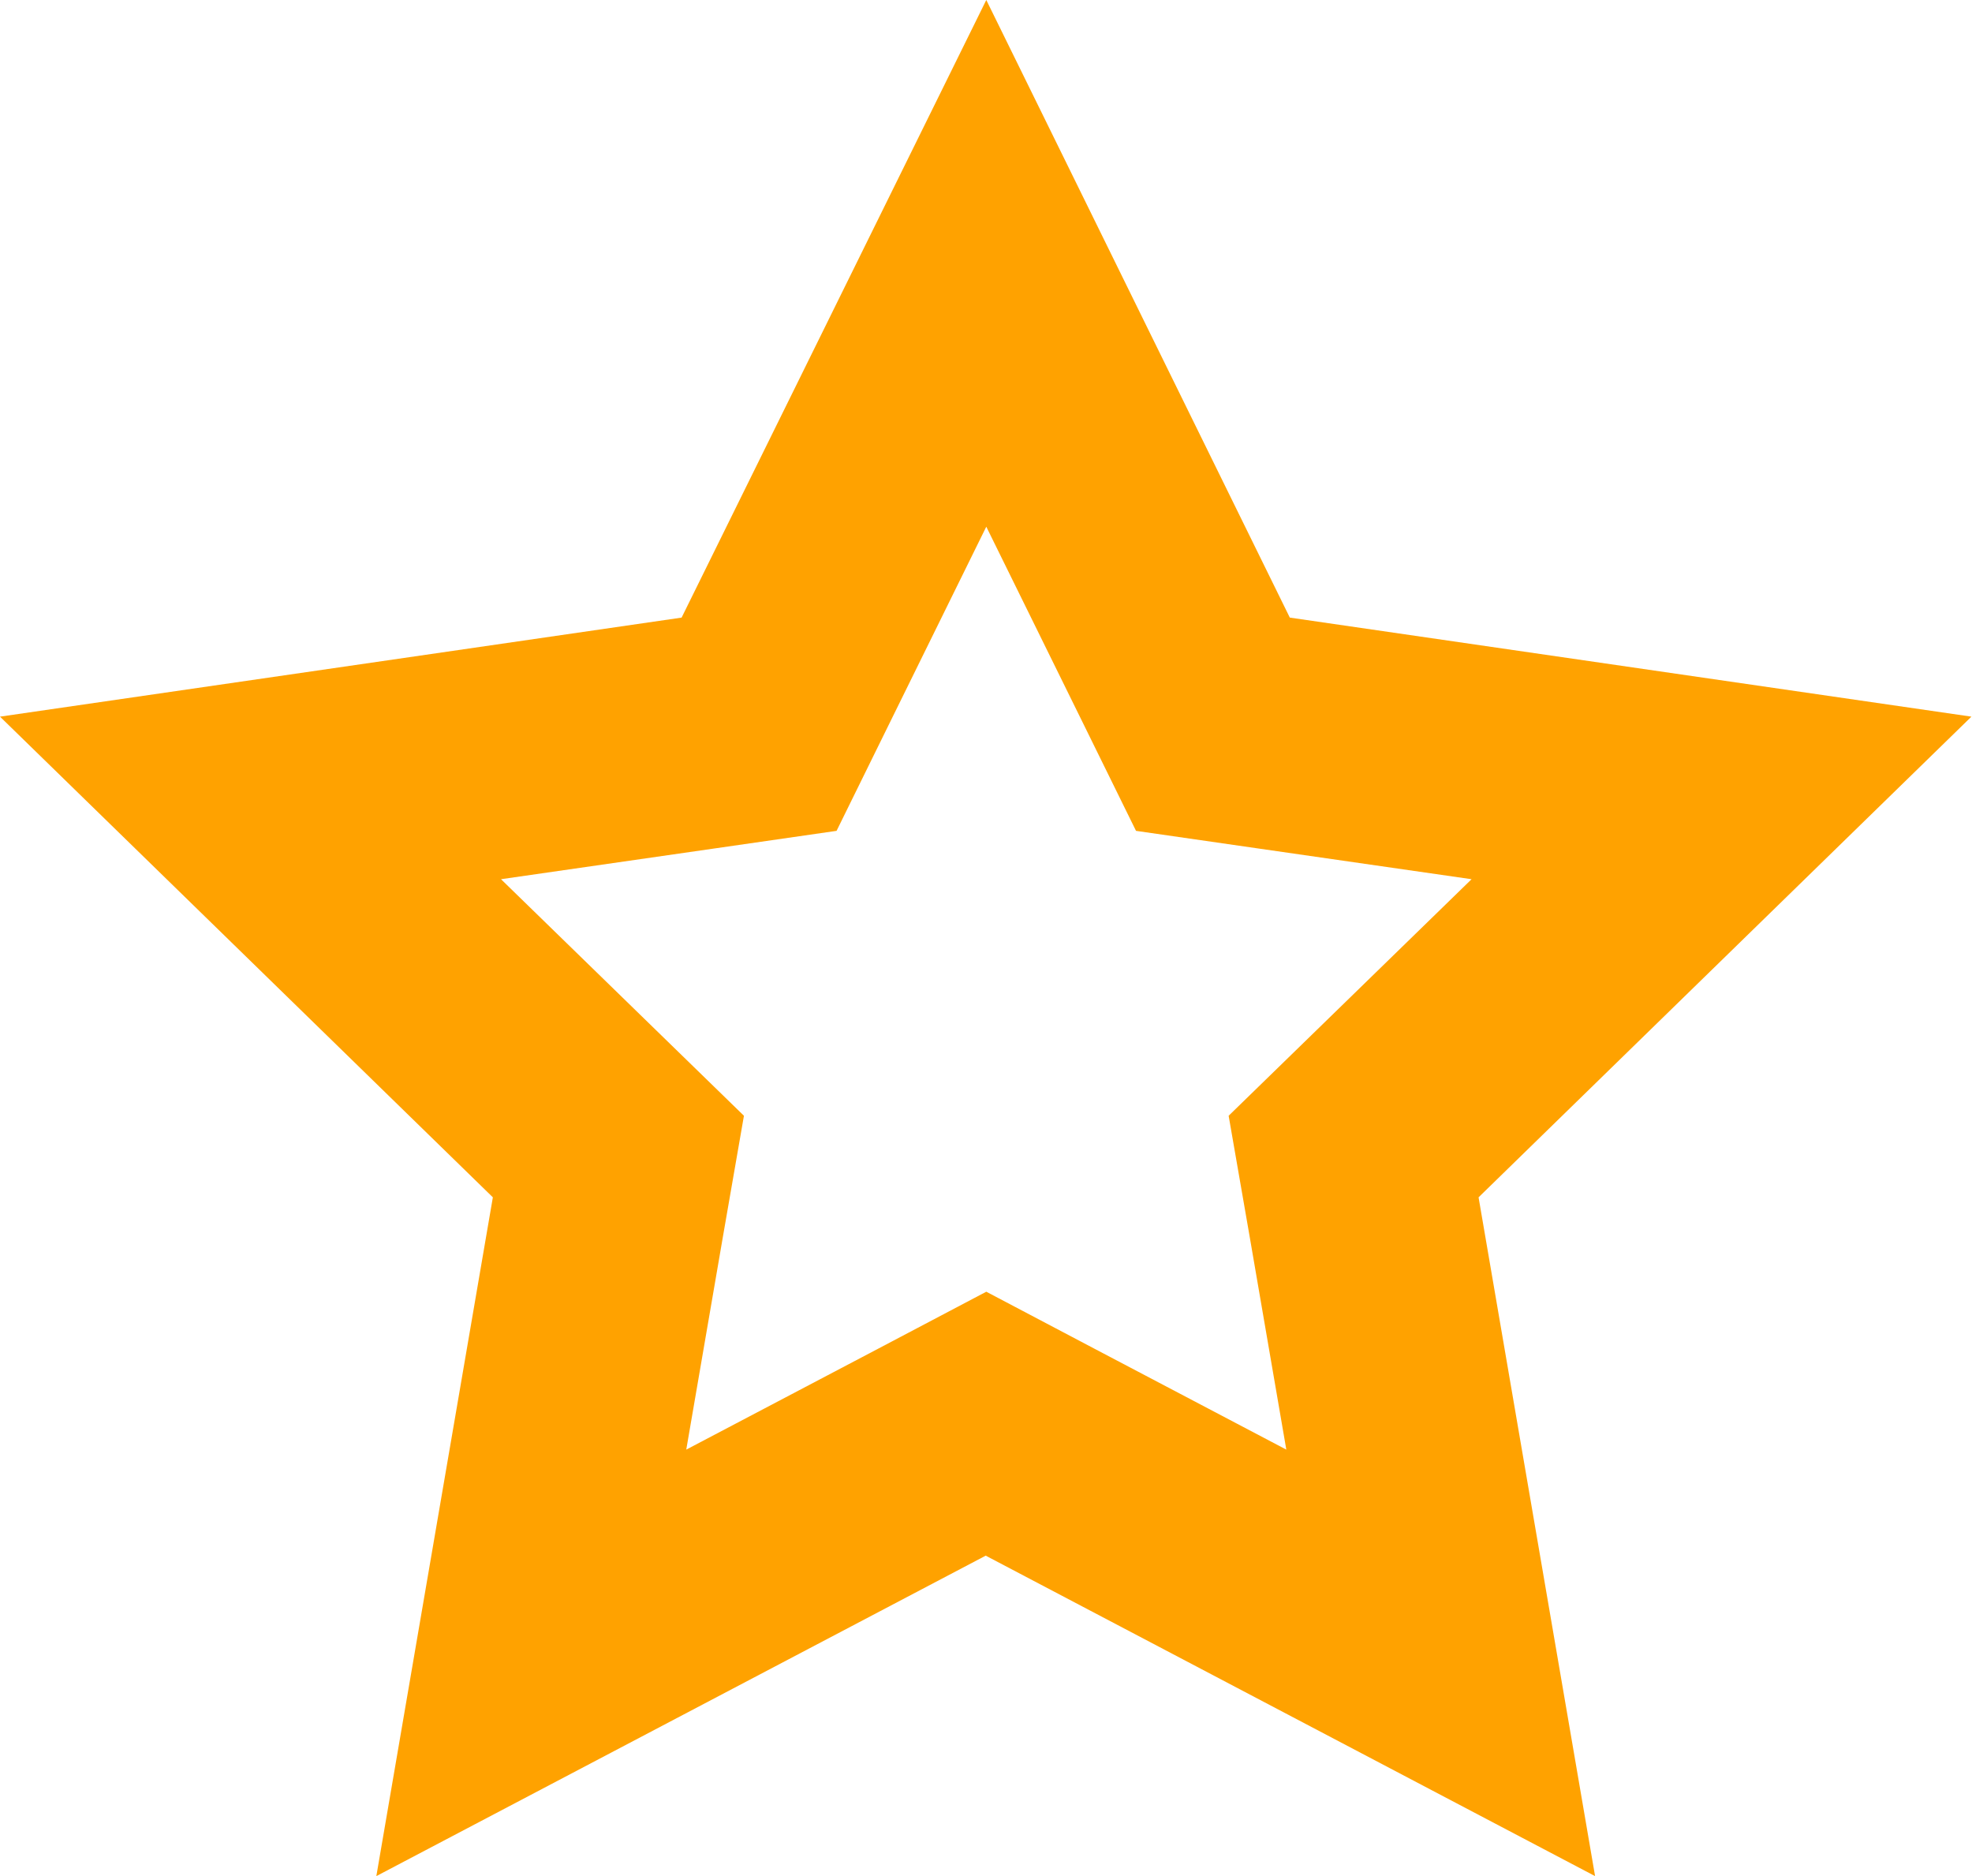 <svg xmlns="http://www.w3.org/2000/svg" id="Layer_1" data-name="Layer 1" viewBox="0 0 33.85 32.2"><defs><style>      .cls-1 {        fill: #ffa200;      }    </style></defs><path class="cls-1" d="m16.93,9.04l1.64,3.33.93,1.89,2.08.3,3.68.53-2.66,2.59-1.51,1.47.36,2.07.63,3.66-3.29-1.73-1.86-.98-1.86.98-3.29,1.73.63-3.66.36-2.07-1.51-1.47-2.66-2.59,3.68-.53,2.08-.3.93-1.89,1.64-3.33m0-9.04l-5.23,10.6L0,12.3l8.46,8.25-2,11.65,10.46-5.5,10.46,5.5-2-11.65,8.46-8.25-11.7-1.7L16.93,0h0Z"></path></svg>